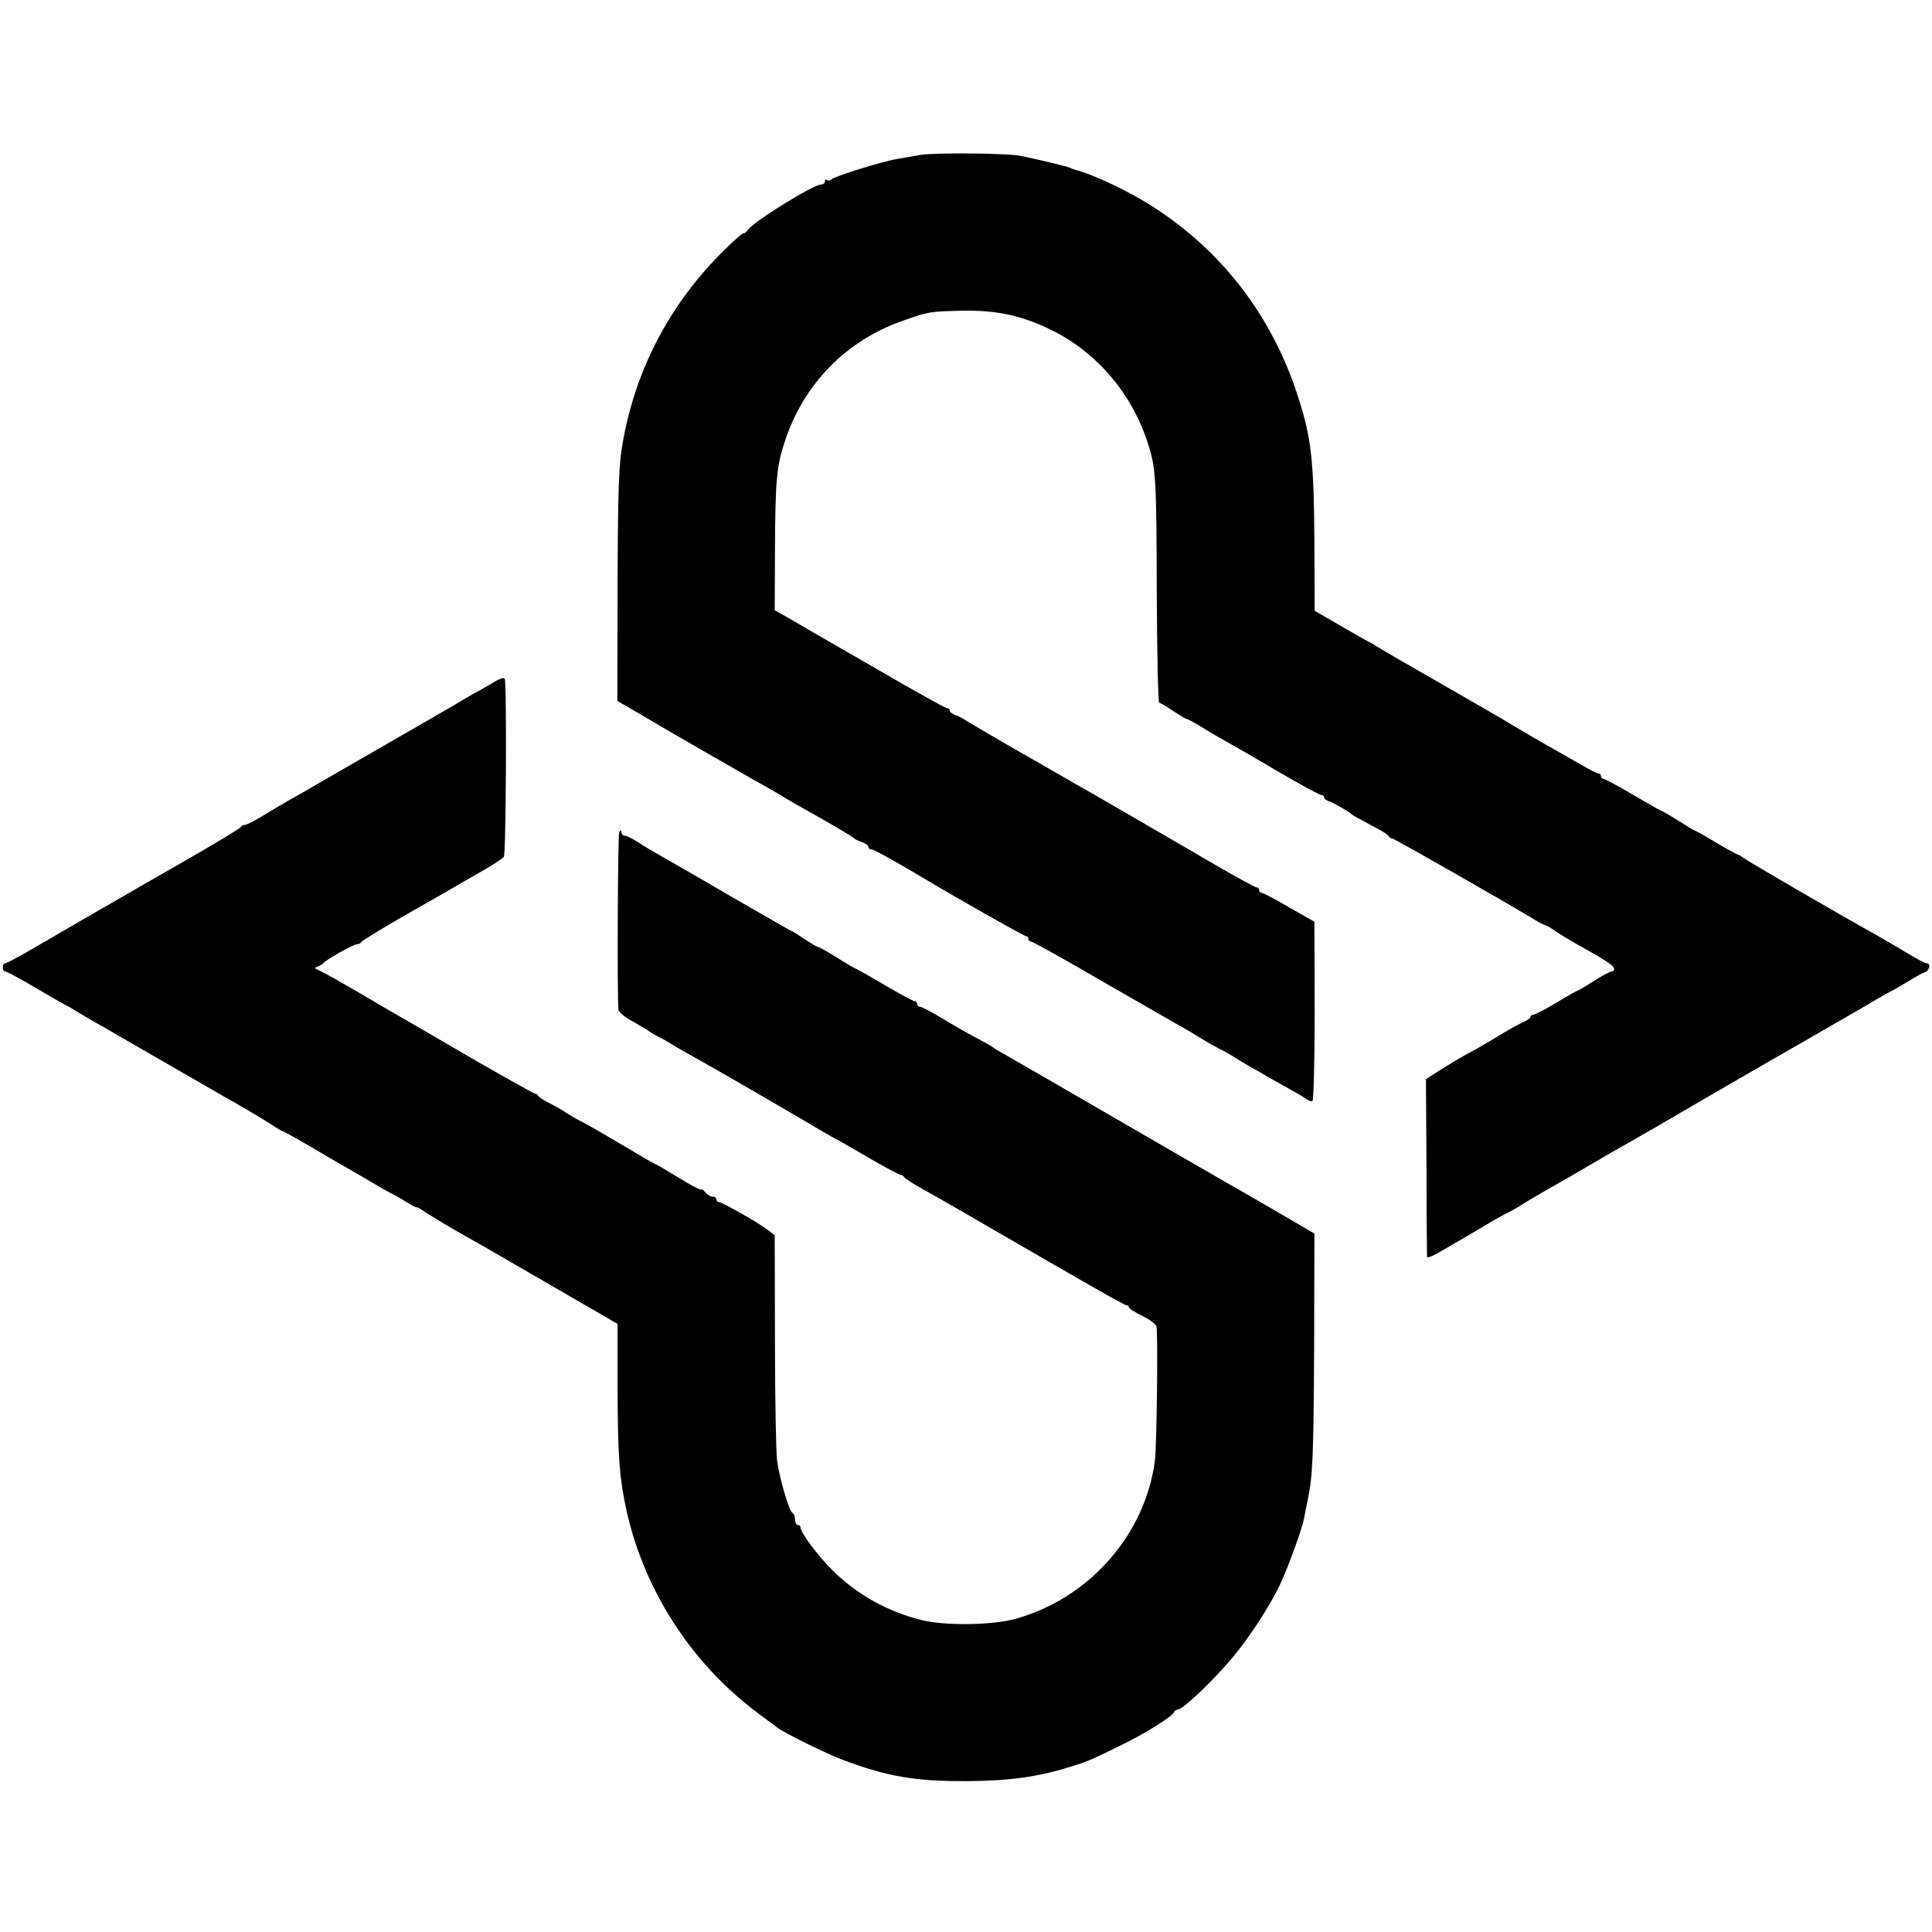 <?xml version="1.0" standalone="no"?>
<!DOCTYPE svg PUBLIC "-//W3C//DTD SVG 20010904//EN"
 "http://www.w3.org/TR/2001/REC-SVG-20010904/DTD/svg10.dtd">
<svg version="1.0" xmlns="http://www.w3.org/2000/svg"
 width="712pt" height="712pt" viewBox="0 0 712 712"
 preserveAspectRatio="xMidYMid meet">
<g transform="translate(0,712) scale(0.1,-0.1)"
fill="#000000" stroke="none">
<path d="M3391 6549 c-25 -5 -63 -11 -85 -15 -48 -7 -226 -62 -242 -75 -6 -5
-14 -6 -17 -2 -4 3 -7 1 -7 -5 0 -7 -6 -12 -14 -12 -30 0 -264 -146 -274 -172
-2 -4 -8 -8 -13 -8 -5 0 -46 -37 -90 -82 -185 -189 -306 -422 -353 -683 -16
-85 -19 -174 -20 -549 l-1 -409 50 -29 c28 -16 57 -33 65 -38 27 -17 364 -211
400 -231 19 -10 56 -31 81 -46 25 -16 97 -57 160 -92 63 -36 116 -68 119 -72
3 -3 15 -9 28 -13 12 -4 22 -12 22 -17 0 -5 5 -9 11 -9 9 0 83 -41 199 -110
120 -72 364 -210 371 -210 5 0 9 -4 9 -10 0 -5 4 -10 10 -10 5 0 128 -68 272
-152 145 -83 274 -158 288 -165 14 -8 43 -25 65 -39 22 -14 54 -31 70 -40 17
-8 44 -23 60 -34 17 -10 41 -25 55 -33 14 -7 43 -24 65 -37 22 -12 60 -34 85
-48 25 -13 50 -29 57 -34 7 -5 16 -8 20 -5 4 3 8 152 8 332 l-1 328 -93 53
c-51 30 -97 54 -102 54 -5 0 -9 5 -9 10 0 6 -4 10 -10 10 -5 0 -74 38 -152 83
-79 46 -219 128 -313 182 -93 54 -183 106 -200 115 -52 30 -159 92 -195 112
-93 53 -207 120 -220 129 -8 5 -23 12 -32 15 -10 4 -18 10 -18 15 0 5 -4 9
-10 9 -5 0 -128 68 -272 152 -145 83 -286 165 -313 181 l-50 28 1 222 c1 252
6 311 36 399 69 213 227 374 438 447 94 33 95 33 218 36 120 2 209 -16 312
-64 174 -81 308 -234 369 -421 31 -95 33 -127 34 -557 1 -222 5 -403 9 -403 4
0 27 -13 51 -30 25 -16 48 -30 51 -30 4 0 23 -11 44 -23 20 -13 57 -35 82 -49
66 -37 101 -57 237 -137 68 -39 127 -71 133 -71 5 0 10 -4 10 -9 0 -5 8 -11
18 -14 17 -6 72 -37 82 -47 3 -3 20 -13 38 -22 17 -10 47 -26 65 -35 17 -10
34 -21 35 -25 2 -5 8 -8 13 -8 7 0 450 -253 534 -305 11 -7 25 -13 30 -15 6
-1 21 -10 35 -20 14 -10 47 -30 73 -45 105 -58 141 -81 145 -93 2 -6 -1 -12
-8 -12 -6 0 -36 -16 -66 -35 -30 -19 -56 -35 -58 -35 -3 0 -39 -20 -80 -45
-42 -25 -81 -45 -86 -45 -6 0 -10 -4 -10 -8 0 -4 -12 -13 -27 -19 -16 -7 -57
-30 -93 -52 -36 -22 -87 -52 -115 -66 -27 -15 -72 -42 -100 -60 l-50 -32 2
-324 c0 -178 2 -327 2 -331 1 -4 16 1 34 11 57 32 191 111 207 121 8 5 29 16
45 25 17 8 39 20 50 27 26 17 80 49 135 80 25 14 86 49 135 78 50 29 106 62
125 72 81 46 126 72 335 194 121 70 292 169 380 219 88 51 183 105 210 122 28
16 57 32 65 36 8 4 33 19 55 32 22 14 48 28 58 32 18 6 24 33 7 33 -5 0 -38
17 -72 38 -35 21 -88 52 -118 69 -123 68 -476 273 -487 283 -7 5 -14 10 -17
10 -3 0 -40 20 -82 45 -41 25 -77 45 -80 45 -2 0 -28 16 -58 35 -30 19 -57 35
-60 35 -2 0 -50 27 -106 60 -56 33 -106 60 -111 60 -5 0 -9 5 -9 10 0 6 -4 10
-10 10 -5 0 -31 13 -58 29 -26 15 -68 39 -93 53 -52 29 -148 85 -169 98 -8 6
-121 71 -250 145 -129 74 -242 139 -250 145 -8 6 -22 13 -30 17 -8 4 -55 31
-105 60 l-90 52 -1 243 c-2 317 -11 397 -64 557 -94 287 -277 526 -528 687
-86 57 -224 122 -292 139 -3 1 -12 4 -20 8 -14 5 -112 29 -175 42 -48 11 -326
13 -374 4z"/>
<path d="M1825 4609 c-16 -10 -41 -24 -55 -32 -14 -7 -41 -23 -60 -34 -19 -12
-93 -54 -165 -96 -71 -41 -202 -116 -290 -167 -88 -51 -176 -102 -195 -112
-19 -11 -60 -35 -91 -54 -31 -19 -61 -34 -67 -34 -6 0 -12 -3 -14 -7 -2 -7
-145 -91 -342 -203 -77 -44 -378 -218 -444 -257 -41 -23 -78 -43 -83 -43 -5 0
-9 -7 -9 -15 0 -8 4 -15 9 -15 5 0 54 -26 108 -58 54 -32 105 -61 113 -65 8
-4 29 -15 45 -26 17 -10 47 -28 68 -40 20 -11 52 -29 70 -40 284 -164 359
-207 397 -229 72 -40 163 -94 192 -114 15 -10 29 -18 32 -18 3 0 55 -29 116
-65 61 -36 130 -76 153 -89 23 -13 58 -33 77 -45 19 -11 42 -24 50 -28 8 -3
33 -18 55 -31 22 -14 40 -24 40 -21 0 2 14 -5 30 -17 17 -11 73 -45 125 -75
115 -65 82 -46 358 -206 l228 -132 0 -238 c1 -248 6 -322 30 -436 62 -298 238
-574 484 -758 36 -27 70 -52 75 -56 26 -20 179 -95 239 -118 166 -62 267 -80
461 -79 155 1 263 16 380 53 62 19 73 24 180 76 97 47 196 109 203 127 2 4 8
8 13 8 18 0 128 104 200 190 63 75 139 191 177 272 30 65 80 201 88 243 2 11
8 43 14 70 18 91 21 156 23 570 l1 409 -144 84 c-79 46 -162 94 -184 106 -23
13 -113 65 -201 116 -395 229 -582 337 -626 362 -13 7 -26 15 -29 18 -3 3 -23
14 -45 26 -44 23 -83 45 -163 93 -29 17 -57 31 -62 31 -6 0 -10 5 -10 10 0 6
-4 10 -9 10 -5 0 -55 27 -111 60 -56 33 -104 60 -106 60 -2 0 -33 18 -68 40
-35 22 -67 40 -71 40 -4 0 -27 14 -52 30 -24 17 -46 30 -48 30 -2 0 -97 55
-212 121 -114 67 -233 135 -263 152 -30 17 -71 41 -90 54 -19 12 -40 23 -47
23 -7 0 -13 6 -13 13 0 9 -2 9 -8 0 -5 -8 -8 -575 -3 -654 1 -9 25 -29 54 -44
28 -16 54 -31 57 -34 3 -3 19 -13 35 -21 17 -8 41 -22 55 -31 14 -9 50 -29 80
-46 50 -27 385 -221 470 -272 19 -11 41 -24 49 -28 8 -3 63 -35 123 -70 60
-35 113 -63 118 -63 4 0 10 -4 12 -8 2 -4 30 -23 63 -41 101 -57 117 -66 220
-126 390 -226 528 -305 536 -305 5 0 9 -3 9 -7 0 -5 22 -19 49 -32 27 -13 51
-31 53 -40 6 -28 1 -444 -6 -496 -37 -273 -243 -506 -514 -581 -87 -24 -261
-26 -348 -4 -128 33 -236 94 -326 183 -55 55 -118 139 -118 158 0 5 -4 9 -10
9 -5 0 -10 9 -10 19 0 11 -4 23 -10 26 -12 7 -46 123 -56 190 -4 28 -8 226 -8
442 l-1 391 -25 19 c-33 26 -169 103 -181 103 -5 0 -9 5 -9 10 0 6 -6 10 -14
10 -7 0 -19 7 -26 15 -7 9 -15 14 -17 11 -3 -2 -40 18 -84 45 -44 27 -82 49
-84 49 -2 0 -61 34 -131 76 -71 42 -138 80 -149 85 -11 5 -33 18 -50 29 -16
11 -46 28 -65 37 -19 10 -36 21 -38 26 -2 4 -7 7 -11 7 -4 0 -102 55 -217 121
-115 67 -222 129 -239 139 -28 16 -122 70 -155 90 -111 65 -169 98 -185 104
-16 7 -17 9 -5 14 8 3 17 8 20 11 11 14 112 71 125 71 7 0 15 4 17 9 2 4 80
52 173 105 94 53 177 101 185 106 8 5 48 28 87 50 40 23 76 46 80 53 8 12 11
645 3 656 -3 5 -18 0 -35 -10z"/>
</g>
</svg>
